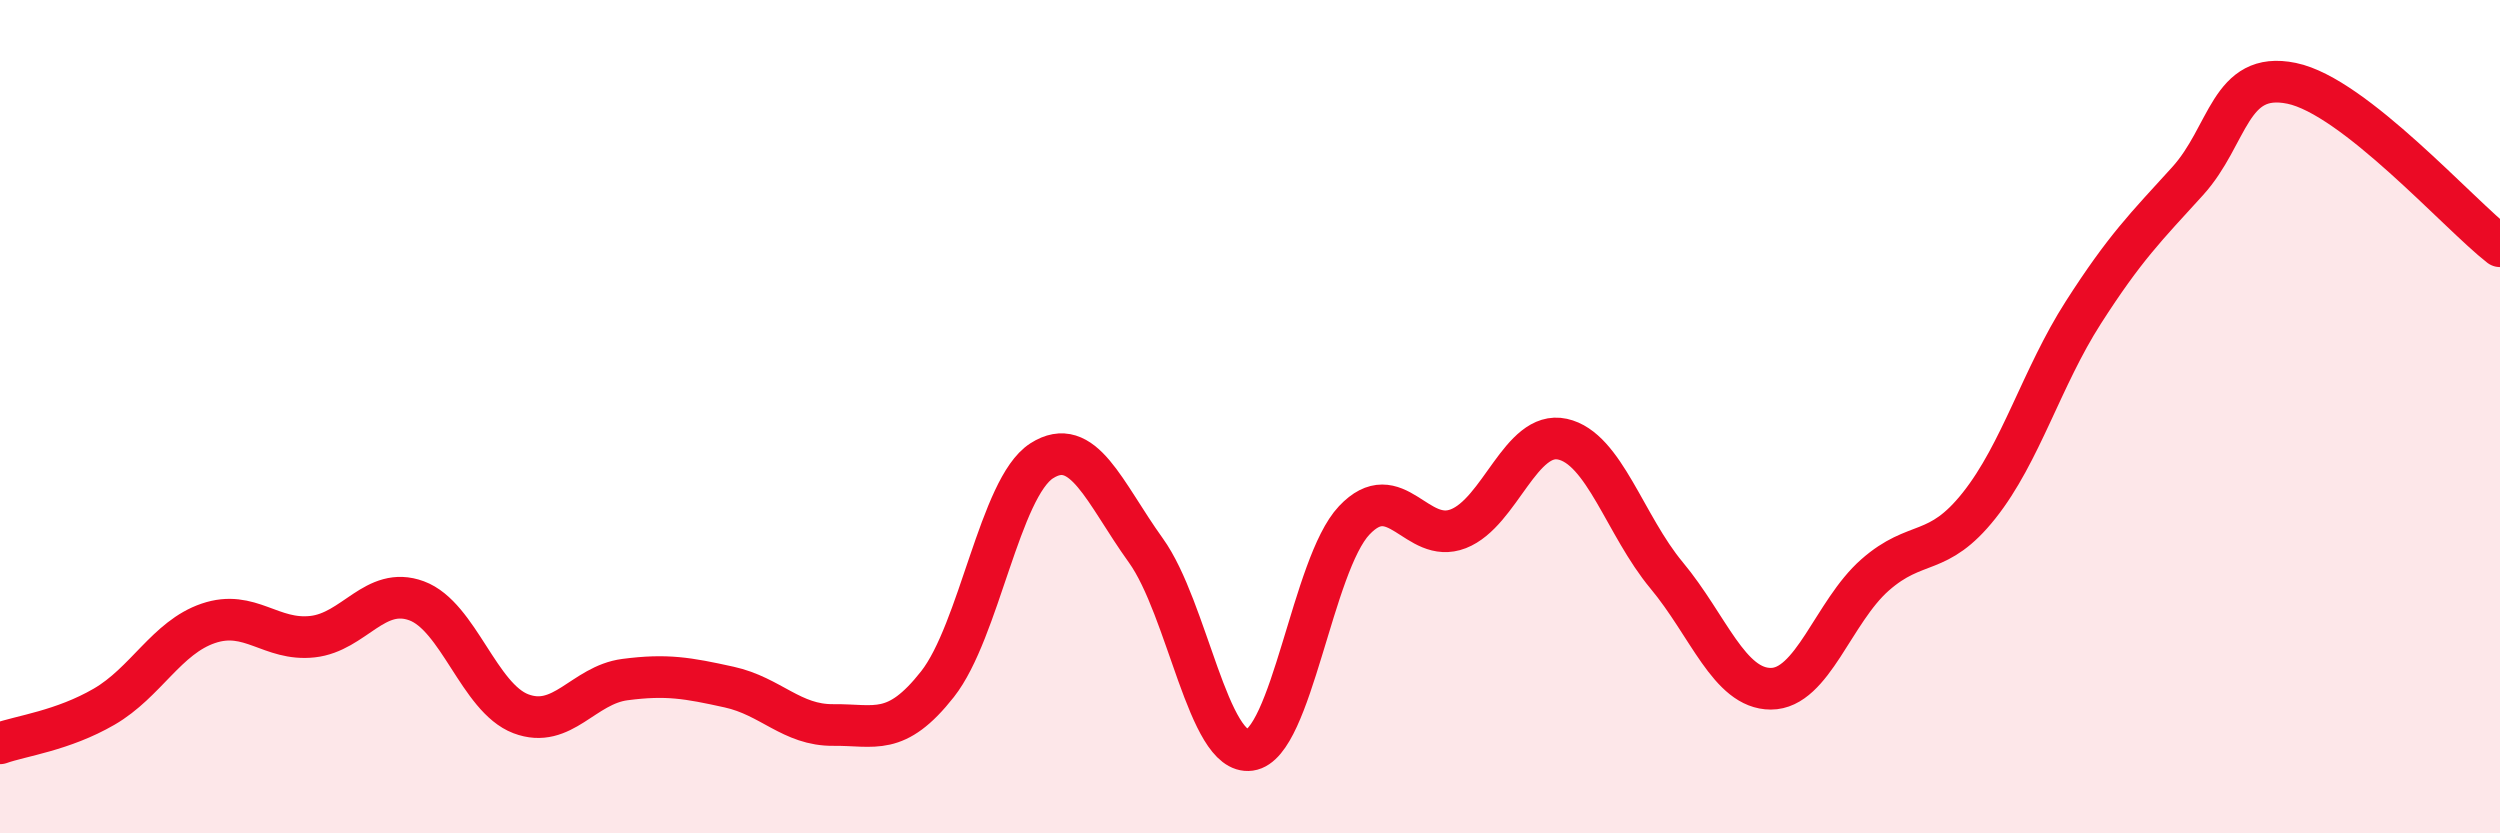 
    <svg width="60" height="20" viewBox="0 0 60 20" xmlns="http://www.w3.org/2000/svg">
      <path
        d="M 0,17.84 C 0.5,17.66 1.5,17.54 2.5,16.96 C 3.5,16.38 4,15.3 5,14.96 C 6,14.62 6.5,15.39 7.5,15.28 C 8.5,15.17 9,14.05 10,14.42 C 11,14.79 11.5,16.75 12.5,17.13 C 13.5,17.51 14,16.44 15,16.31 C 16,16.18 16.5,16.27 17.5,16.49 C 18.5,16.71 19,17.41 20,17.4 C 21,17.39 21.5,17.69 22.5,16.42 C 23.5,15.15 24,11.7 25,11.06 C 26,10.42 26.5,11.82 27.5,13.21 C 28.5,14.6 29,18.14 30,18 C 31,17.86 31.5,13.55 32.5,12.49 C 33.5,11.43 34,13.08 35,12.69 C 36,12.3 36.5,10.32 37.5,10.54 C 38.5,10.76 39,12.61 40,13.81 C 41,15.01 41.5,16.53 42.5,16.53 C 43.5,16.53 44,14.68 45,13.8 C 46,12.92 46.5,13.39 47.5,12.13 C 48.5,10.87 49,9.06 50,7.5 C 51,5.94 51.5,5.45 52.5,4.35 C 53.5,3.25 53.5,1.69 55,2 C 56.5,2.31 59,5.13 60,5.91L60 20L0 20Z"
        fill="#EB0A25"
        opacity="0.1"
        stroke-linecap="round"
        stroke-linejoin="round"
      />
      <path
        d="M 0,17.84 C 0.5,17.66 1.5,17.54 2.5,16.96 C 3.5,16.38 4,15.3 5,14.96 C 6,14.62 6.5,15.39 7.5,15.28 C 8.5,15.17 9,14.05 10,14.42 C 11,14.79 11.5,16.75 12.5,17.13 C 13.5,17.51 14,16.44 15,16.31 C 16,16.18 16.5,16.27 17.5,16.49 C 18.5,16.71 19,17.41 20,17.4 C 21,17.39 21.5,17.69 22.5,16.42 C 23.5,15.15 24,11.7 25,11.06 C 26,10.42 26.5,11.82 27.5,13.21 C 28.5,14.6 29,18.14 30,18 C 31,17.86 31.5,13.55 32.5,12.49 C 33.5,11.43 34,13.08 35,12.69 C 36,12.3 36.5,10.32 37.5,10.54 C 38.5,10.76 39,12.61 40,13.81 C 41,15.01 41.5,16.53 42.5,16.53 C 43.5,16.53 44,14.68 45,13.8 C 46,12.92 46.5,13.39 47.5,12.13 C 48.5,10.87 49,9.06 50,7.5 C 51,5.94 51.5,5.45 52.5,4.35 C 53.5,3.25 53.5,1.69 55,2 C 56.5,2.31 59,5.13 60,5.91"
        stroke="#EB0A25"
        stroke-width="1"
        fill="none"
        stroke-linecap="round"
        stroke-linejoin="round"
      />
    </svg>
  